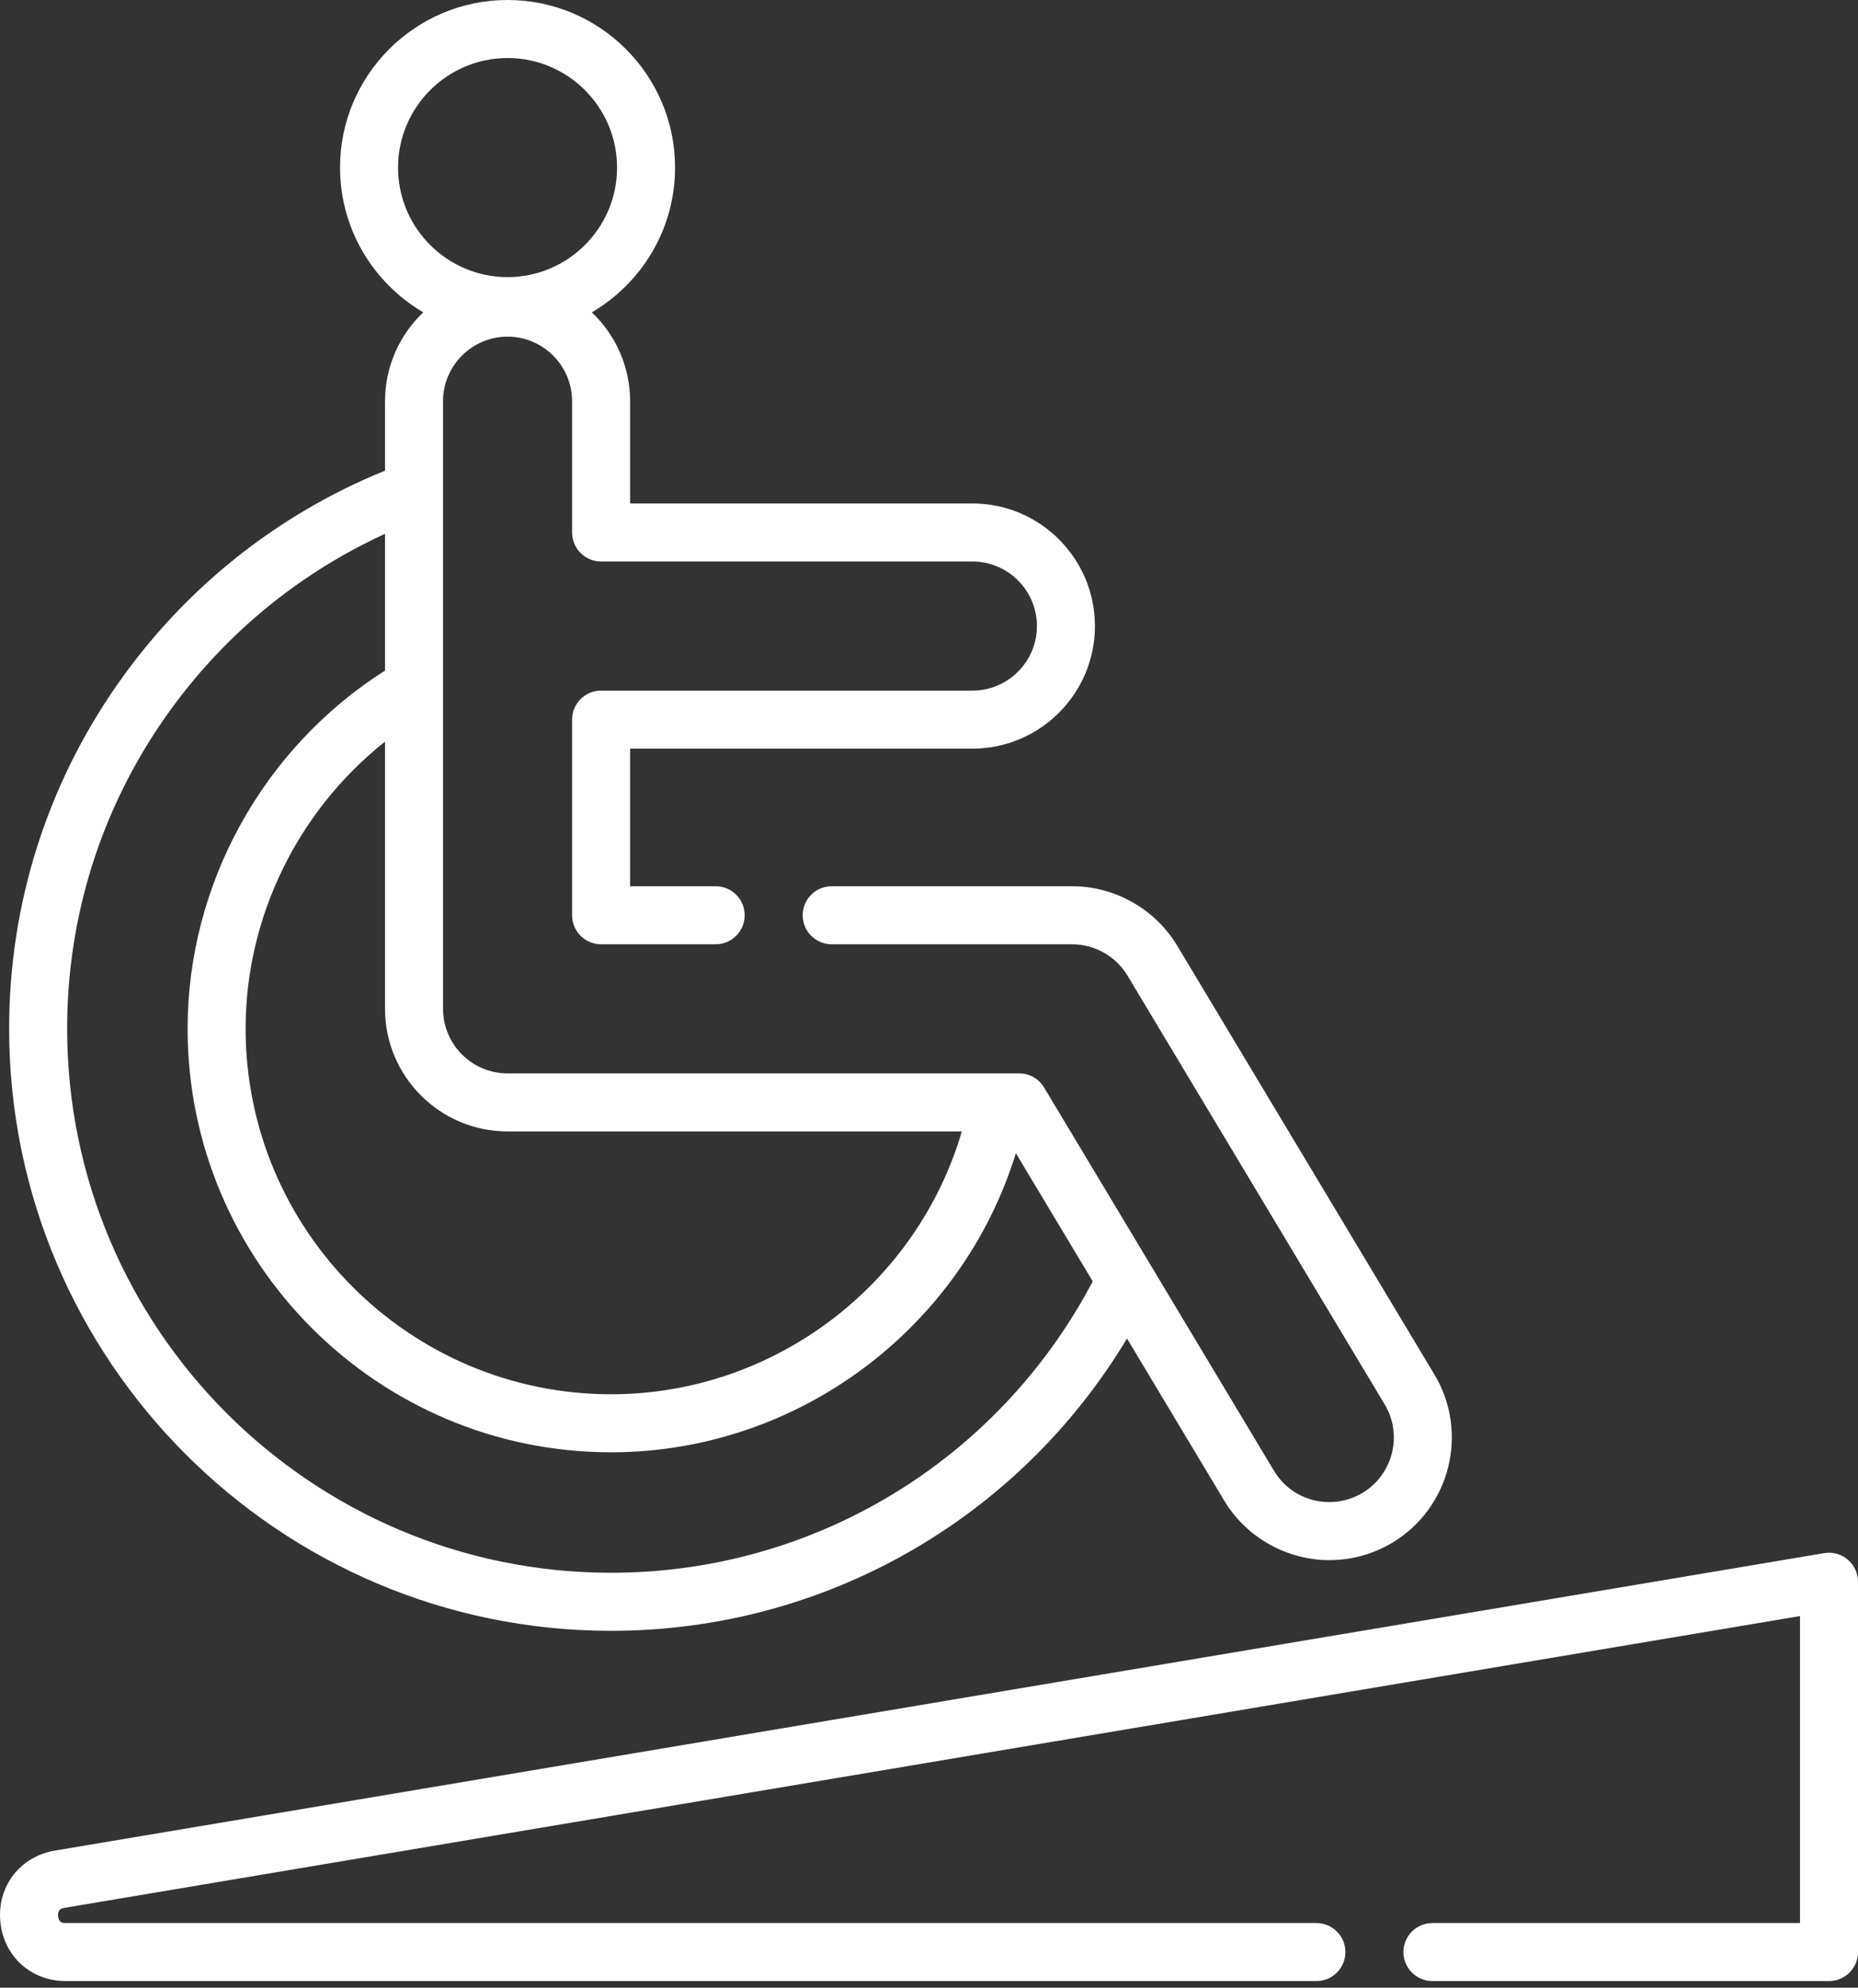 <svg width="72" height="77" viewBox="0 0 72 77" fill="none" xmlns="http://www.w3.org/2000/svg">
<rect x="0" y="0" width="72" height="77" fill="#333333" stroke="none"/>
<path d="M71.602 60.416C71.35 60.202 71.016 60.111 70.689 60.165L2.124 71.689C0.786 71.914 -0.103 73.059 0.01 74.41C0.122 75.762 1.189 76.743 2.545 76.743H51.012C51.633 76.743 52.136 76.24 52.136 75.619C52.136 74.998 51.633 74.495 51.012 74.495H2.545C2.457 74.495 2.273 74.495 2.25 74.223C2.228 73.952 2.409 73.921 2.496 73.907L69.752 62.603V74.495H55.509C54.888 74.495 54.385 74.998 54.385 75.619C54.385 76.24 54.888 76.743 55.509 76.743H70.876C71.497 76.743 72 76.24 72 75.619V61.274C72 60.943 71.854 60.629 71.602 60.416Z" fill="white"/>
<path d="M23.681 63.175C31.914 63.175 39.455 58.868 43.673 51.852L47.44 58.131C48.294 59.553 49.856 60.437 51.516 60.437C52.374 60.437 53.217 60.203 53.956 59.76C56.201 58.412 56.932 55.49 55.585 53.244L45.62 36.637C44.767 35.215 43.206 34.331 41.548 34.331H32.23C31.609 34.331 31.105 34.834 31.105 35.455C31.105 36.076 31.609 36.58 32.23 36.58H41.548C42.421 36.58 43.243 37.045 43.692 37.794L53.657 54.401C54.366 55.583 53.981 57.122 52.799 57.832C52.41 58.065 51.966 58.188 51.516 58.188C50.627 58.189 49.824 57.734 49.368 56.974L40.459 42.126C40.256 41.788 39.89 41.581 39.496 41.581H19.668C18.29 41.581 17.168 40.459 17.168 39.08V15.543C17.168 14.164 18.29 13.042 19.668 13.042C21.047 13.042 22.169 14.164 22.169 15.543V20.627C22.169 21.248 22.672 21.751 23.293 21.751H37.681C39.06 21.751 40.182 22.873 40.182 24.252C40.182 25.631 39.06 26.753 37.681 26.753H23.293C22.672 26.753 22.169 27.256 22.169 27.877V35.455C22.169 36.076 22.672 36.579 23.293 36.579H27.733C28.354 36.579 28.857 36.076 28.857 35.455C28.857 34.834 28.354 34.331 27.733 34.331H24.417V29.001H37.681C40.3 29.001 42.43 26.87 42.43 24.252C42.43 21.633 40.3 19.503 37.681 19.503H24.417V15.543C24.417 14.188 23.846 12.965 22.933 12.099C24.861 10.972 26.16 8.881 26.16 6.492C26.16 2.912 23.248 0 19.669 0C16.089 0 13.177 2.912 13.177 6.492C13.177 8.881 14.476 10.972 16.404 12.099C15.491 12.965 14.92 14.188 14.92 15.543V18.232C10.722 19.938 7.133 22.805 4.528 26.544C1.797 30.464 0.354 35.064 0.354 39.847C0.354 52.71 10.819 63.175 23.681 63.175ZM19.669 43.829H37.272C35.523 49.792 29.981 54.011 23.681 54.011C15.872 54.011 9.518 47.657 9.518 39.847C9.518 35.514 11.551 31.399 14.92 28.73V39.08C14.92 41.699 17.05 43.829 19.669 43.829ZM19.669 2.248C22.008 2.248 23.912 4.152 23.912 6.492C23.912 8.831 22.008 10.735 19.669 10.735C17.329 10.735 15.425 8.831 15.425 6.492C15.425 4.152 17.329 2.248 19.669 2.248ZM6.373 27.829C8.551 24.702 11.49 22.251 14.92 20.68V25.977C10.192 28.976 7.27 34.253 7.27 39.847C7.27 48.897 14.632 56.259 23.681 56.259C30.906 56.259 37.27 51.47 39.366 44.673L42.345 49.638C42.343 49.64 42.342 49.642 42.341 49.645C38.672 56.603 31.522 60.926 23.681 60.926C12.058 60.926 2.602 51.47 2.602 39.847C2.602 35.526 3.906 31.37 6.373 27.829Z" fill="white"/>
</svg>
